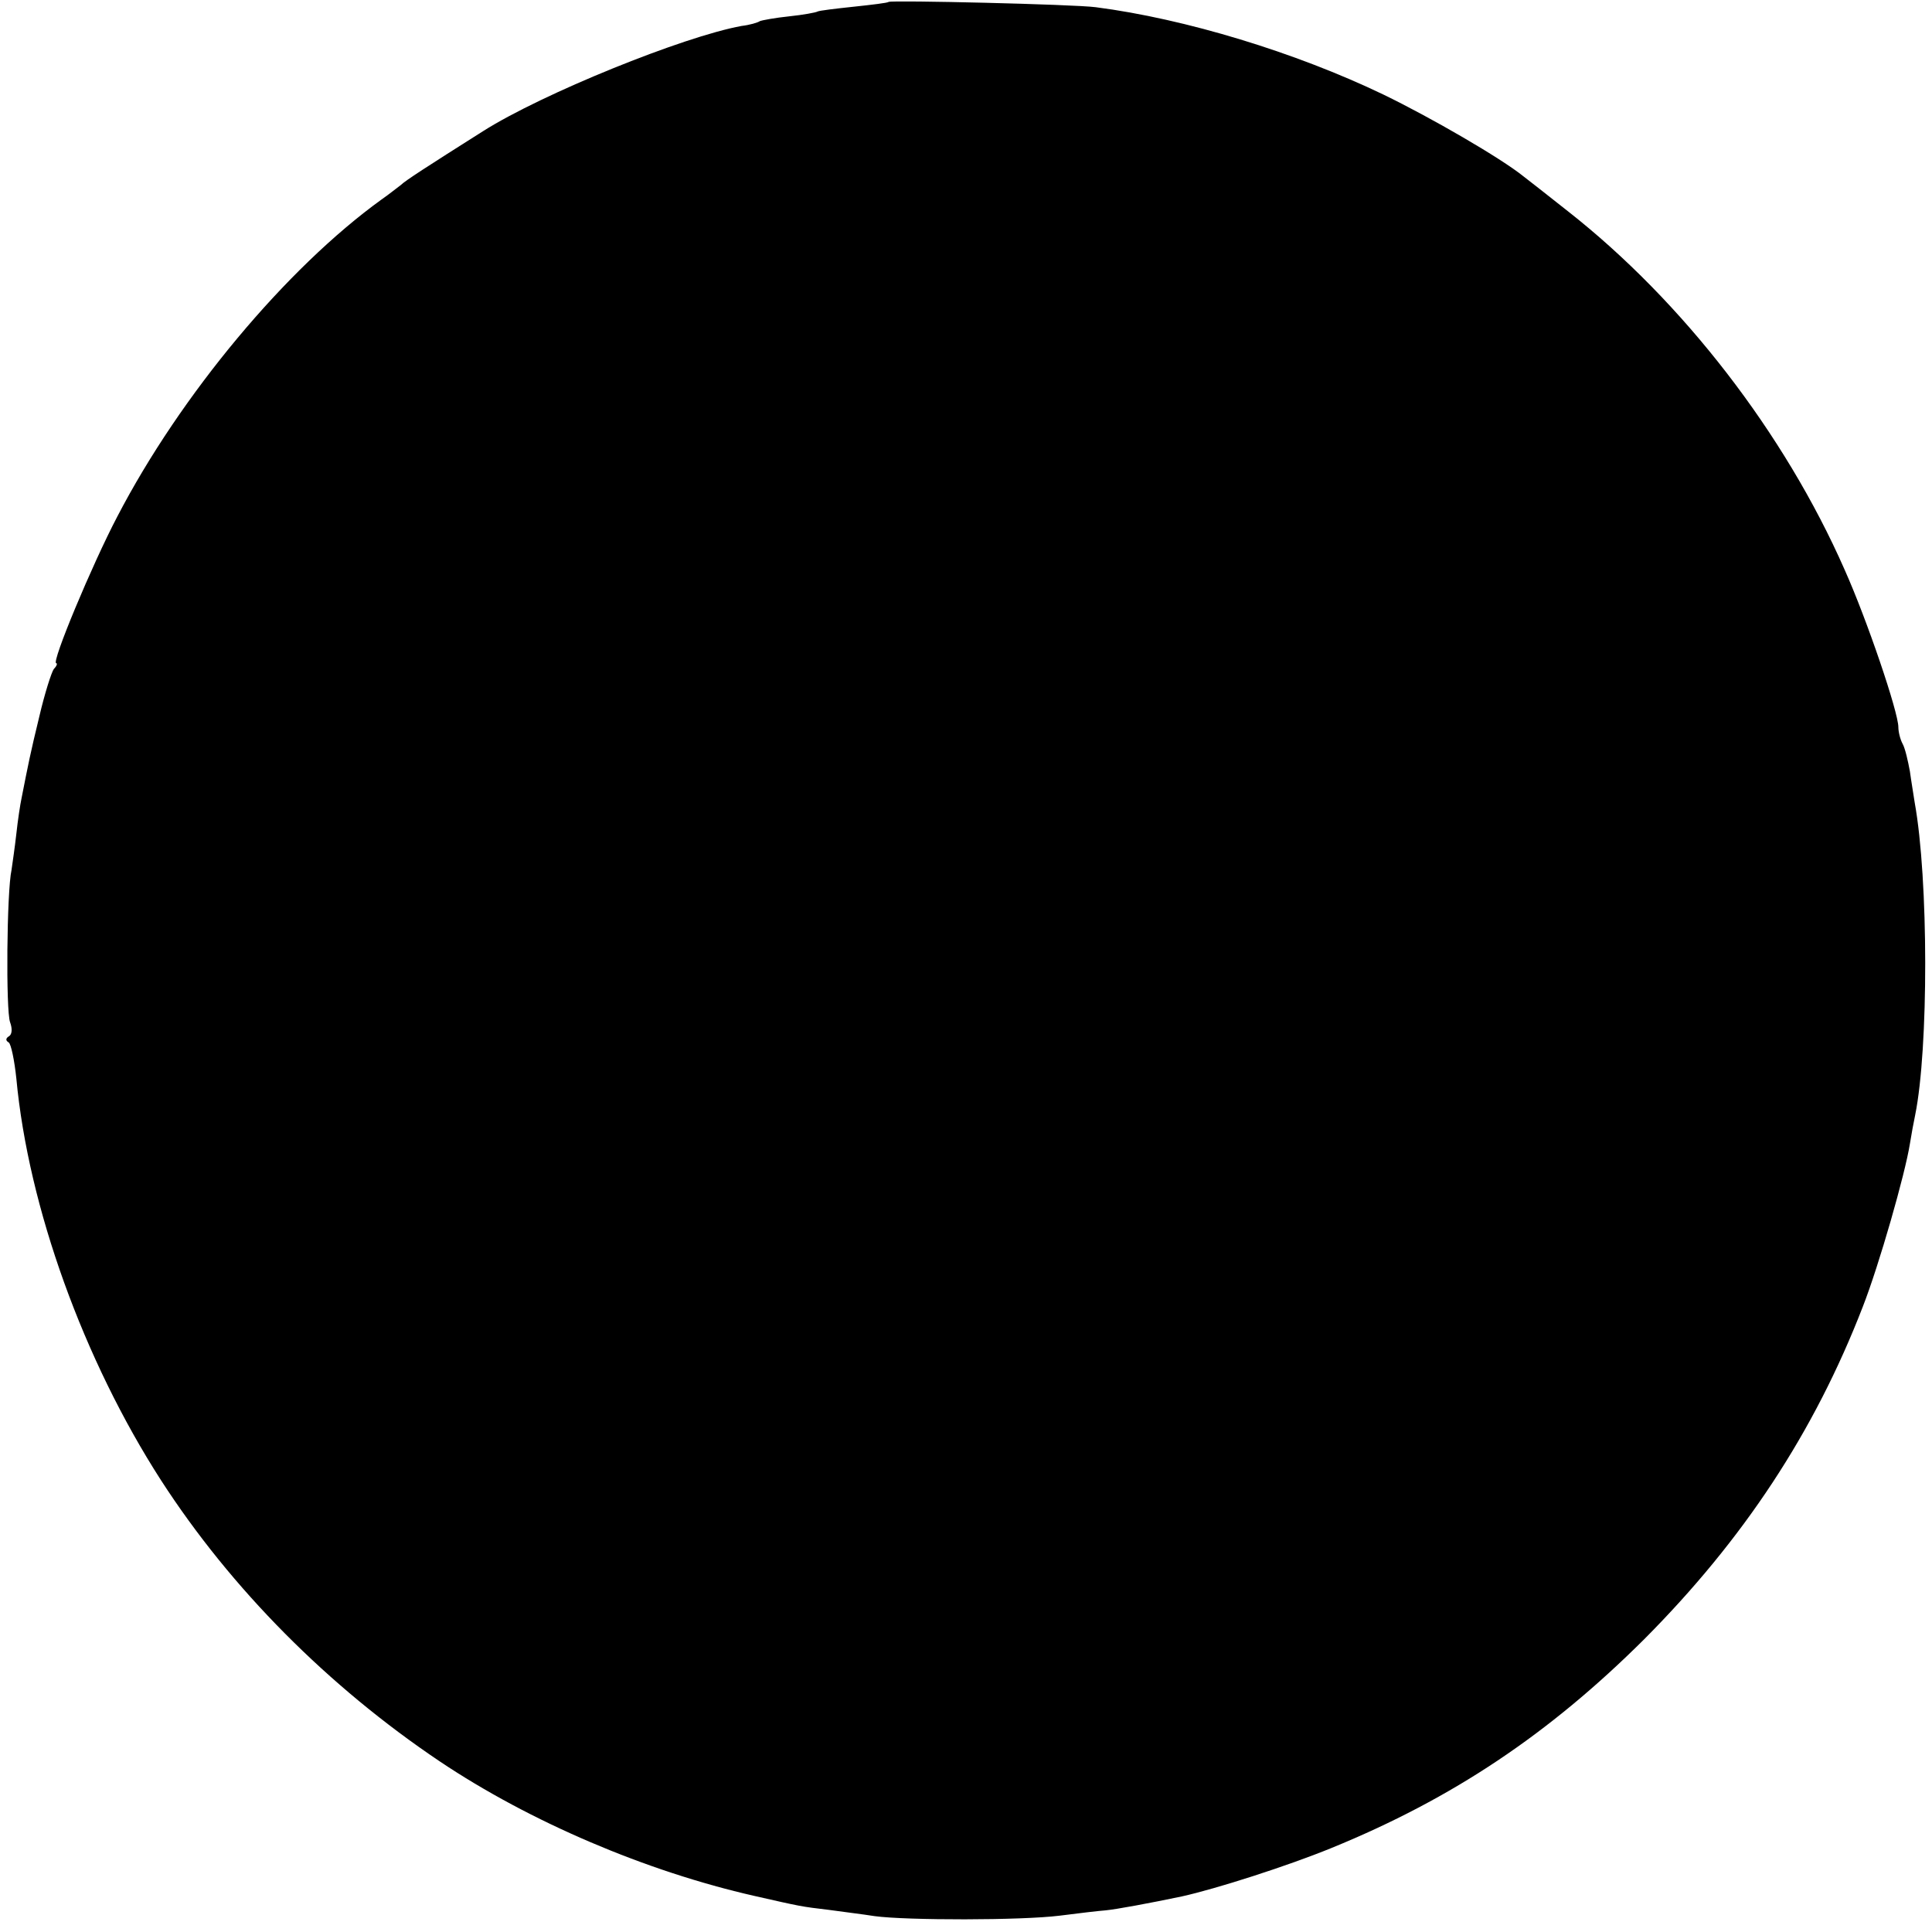 <?xml version="1.0" standalone="no"?>
<!DOCTYPE svg PUBLIC "-//W3C//DTD SVG 20010904//EN"
 "http://www.w3.org/TR/2001/REC-SVG-20010904/DTD/svg10.dtd">
<svg version="1.0" xmlns="http://www.w3.org/2000/svg"
 width="402pt" height="402pt" viewBox="0 0 402 402"
 preserveAspectRatio="xMidYMid meet">
<g transform="translate(0,402) scale(0.1,-0.1)"
fill="#000000" stroke="none">
<path d="M1849 4016 c-2 -2 -35 -6 -73 -10 -38 -4 -71 -8 -75 -10 -3 -2 -30
-7 -59 -10 -29 -3 -56 -8 -61 -10 -4 -3 -21 -8 -38 -10 -121 -22 -415 -141
-538 -219 -117 -74 -162 -103 -171 -112 -7 -5 -24 -19 -40 -30 -198 -143 -418
-406 -550 -660 -52 -99 -138 -305 -127 -305 3 0 1 -6 -5 -12 -5 -7 -19 -51
-30 -98 -19 -78 -23 -99 -37 -170 -3 -14 -8 -47 -11 -75 -3 -27 -8 -61 -10
-75 -10 -45 -12 -294 -3 -317 5 -14 4 -25 -2 -29 -7 -4 -8 -9 -1 -13 5 -3 12
-37 16 -75 25 -268 140 -586 301 -836 146 -226 348 -429 580 -585 188 -126
430 -229 655 -280 97 -22 96 -22 155 -29 28 -4 70 -9 95 -13 67 -9 305 -9 385
1 39 5 81 10 95 11 22 2 92 15 159 29 72 16 219 63 312 101 252 103 452 237
650 434 207 208 354 431 455 692 34 87 88 276 98 339 3 19 8 46 11 60 28 138
28 490 -1 650 -2 14 -7 43 -10 65 -4 22 -10 48 -15 57 -5 9 -9 25 -9 35 0 31
-65 223 -112 328 -125 284 -337 558 -575 745 -43 34 -85 67 -93 73 -47 38
-192 122 -291 170 -183 88 -413 158 -599 182 -44 6 -426 15 -431 11z"/>
</g>
</svg>
